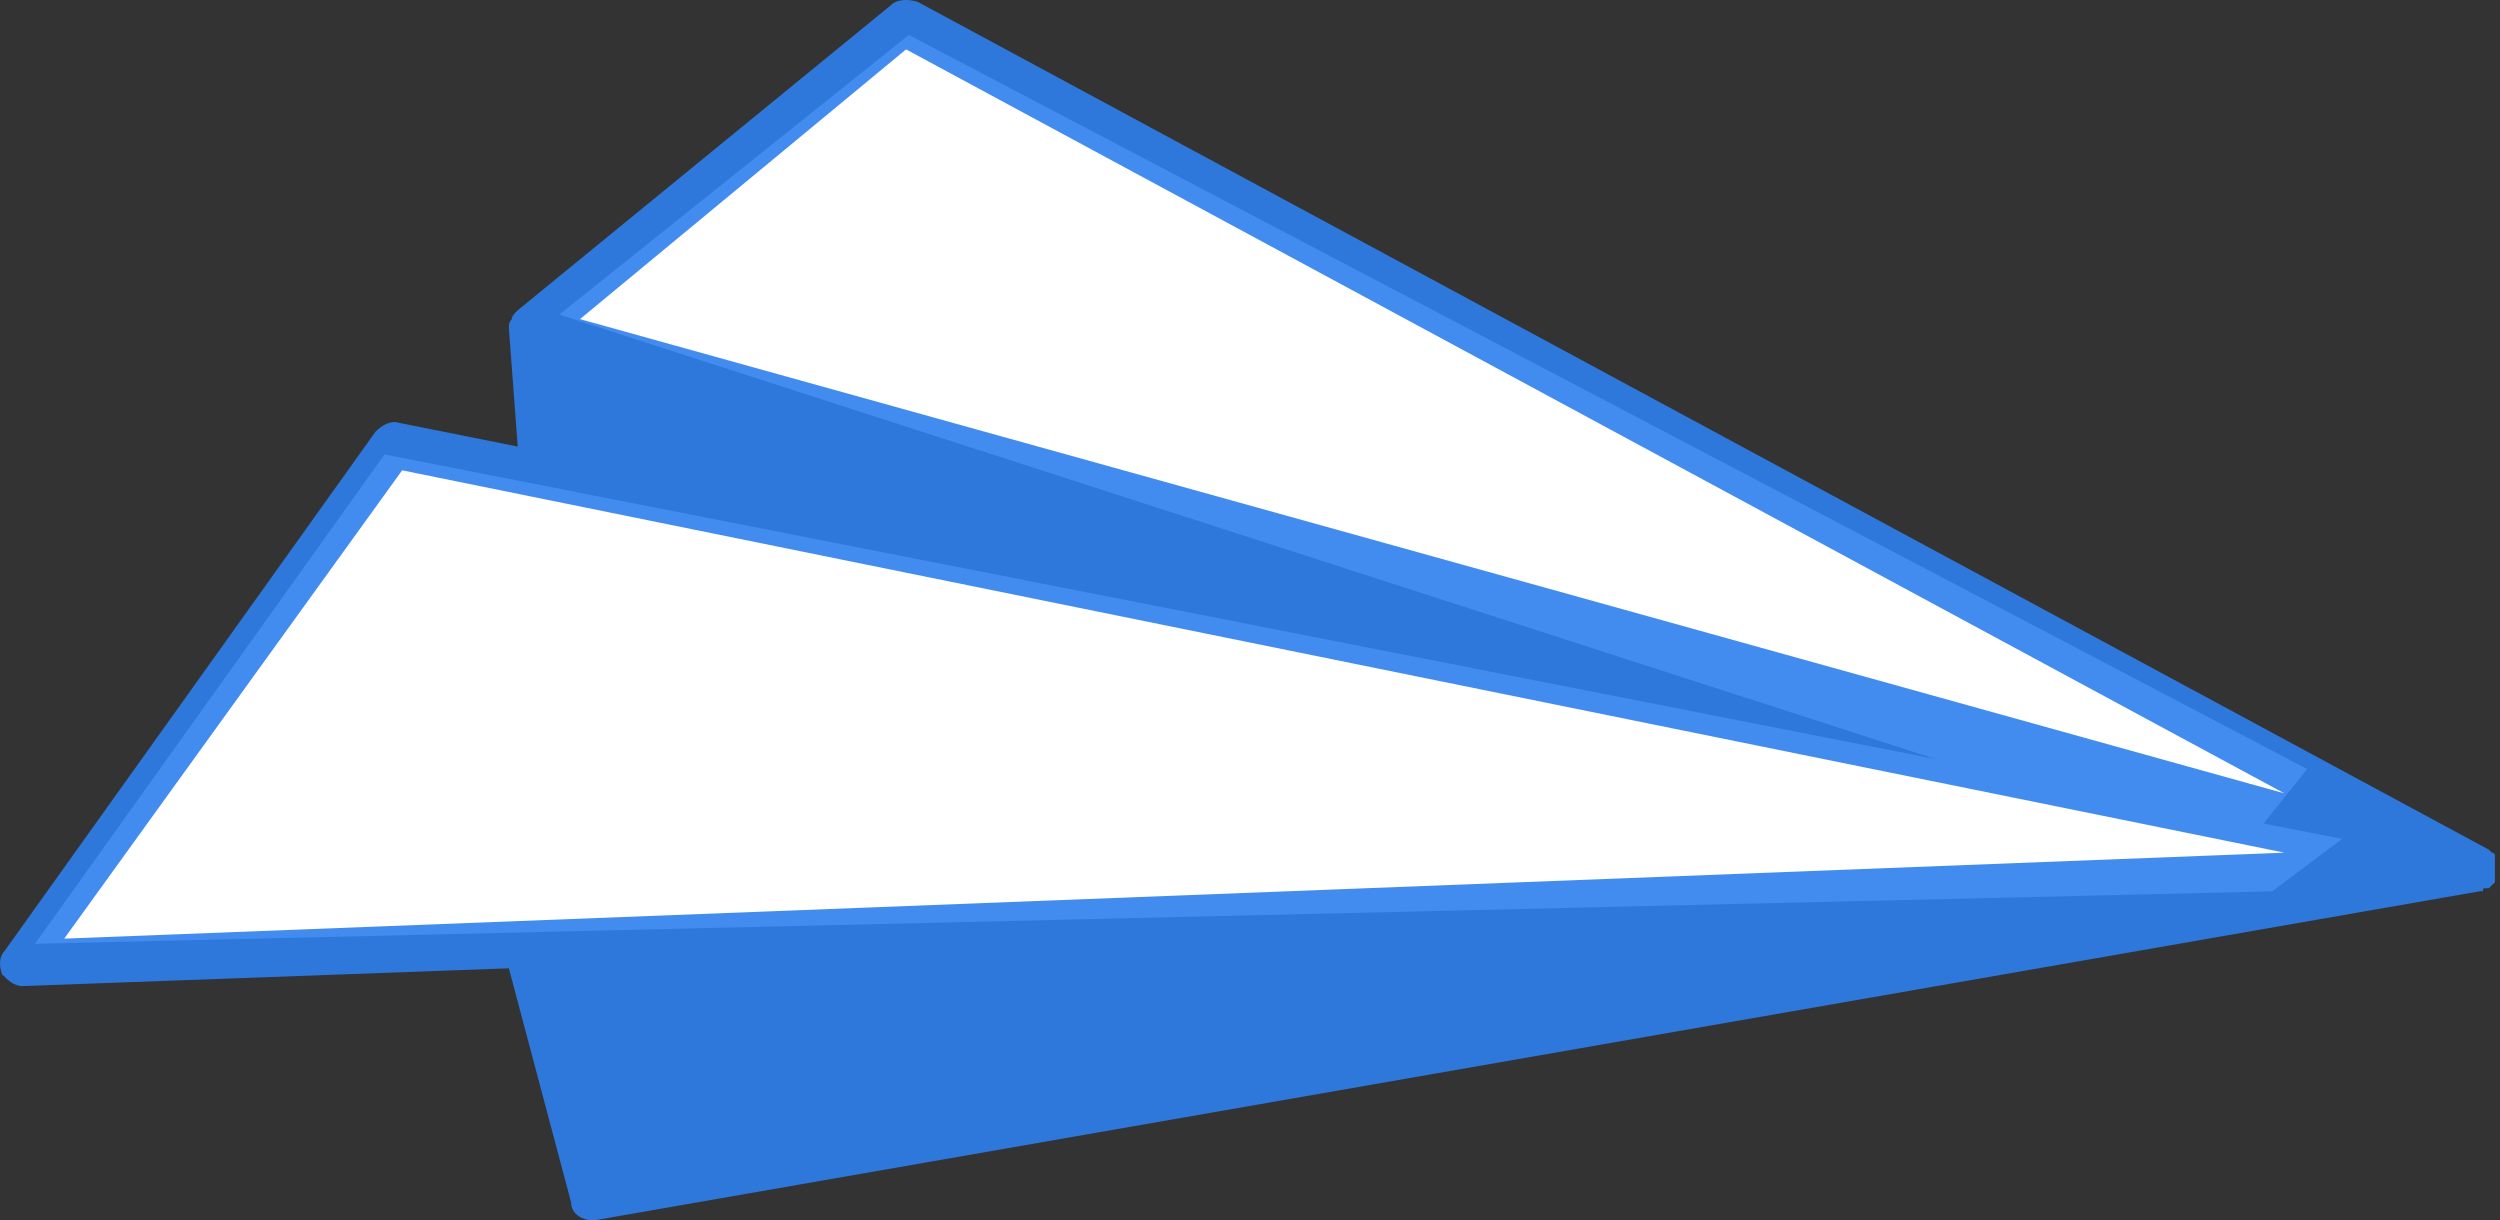 <svg width="84" height="41" viewBox="0 0 84 41" fill="none" xmlns="http://www.w3.org/2000/svg">
<rect x="0" y="0" width="84" height="41" fill="#333333" stroke="none"/>
<path d="M12.921 15.269L78.693 28.188L76.344 29.95L1.176 31.712L12.921 15.269Z" fill="white"/>
<path d="M30.538 1.175L77.519 25.84L75.169 28.776L18.793 10.571L30.538 1.175Z" fill="white"/>
<path d="M83.53 29.845C83.43 29.845 83.43 29.845 83.43 29.945H83.331L19.986 41H19.887C19.588 41 19.19 40.801 19.19 40.403L17.098 32.535L0.763 33.132C0.465 33.132 0.265 32.933 0.066 32.734C-0.033 32.435 -0.033 32.136 0.165 31.937L12.616 14.507C12.815 14.307 13.114 14.109 13.413 14.208L17.396 15.005L17.098 11.021C17.098 10.922 17.098 10.822 17.197 10.723C17.197 10.623 17.296 10.523 17.396 10.424L29.946 0.165C30.145 -0.034 30.544 -0.034 30.842 0.066L83.629 28.551L83.729 28.65C83.729 28.65 83.828 28.65 83.828 28.75V28.849V28.948V29.048V29.147V29.246V29.346V29.445V29.544V29.644L83.629 29.842C83.629 29.845 83.629 29.845 83.529 29.845C83.629 29.845 83.629 29.845 83.529 29.845C83.629 29.845 83.529 29.845 83.529 29.845L83.53 29.845ZM2.158 31.538L76.757 28.65L13.512 15.803L2.158 31.538ZM30.444 1.659L19.488 10.722L76.757 26.658L30.444 1.659Z" fill="#2F80ED" fill-opacity="0.9"/>
</svg>
